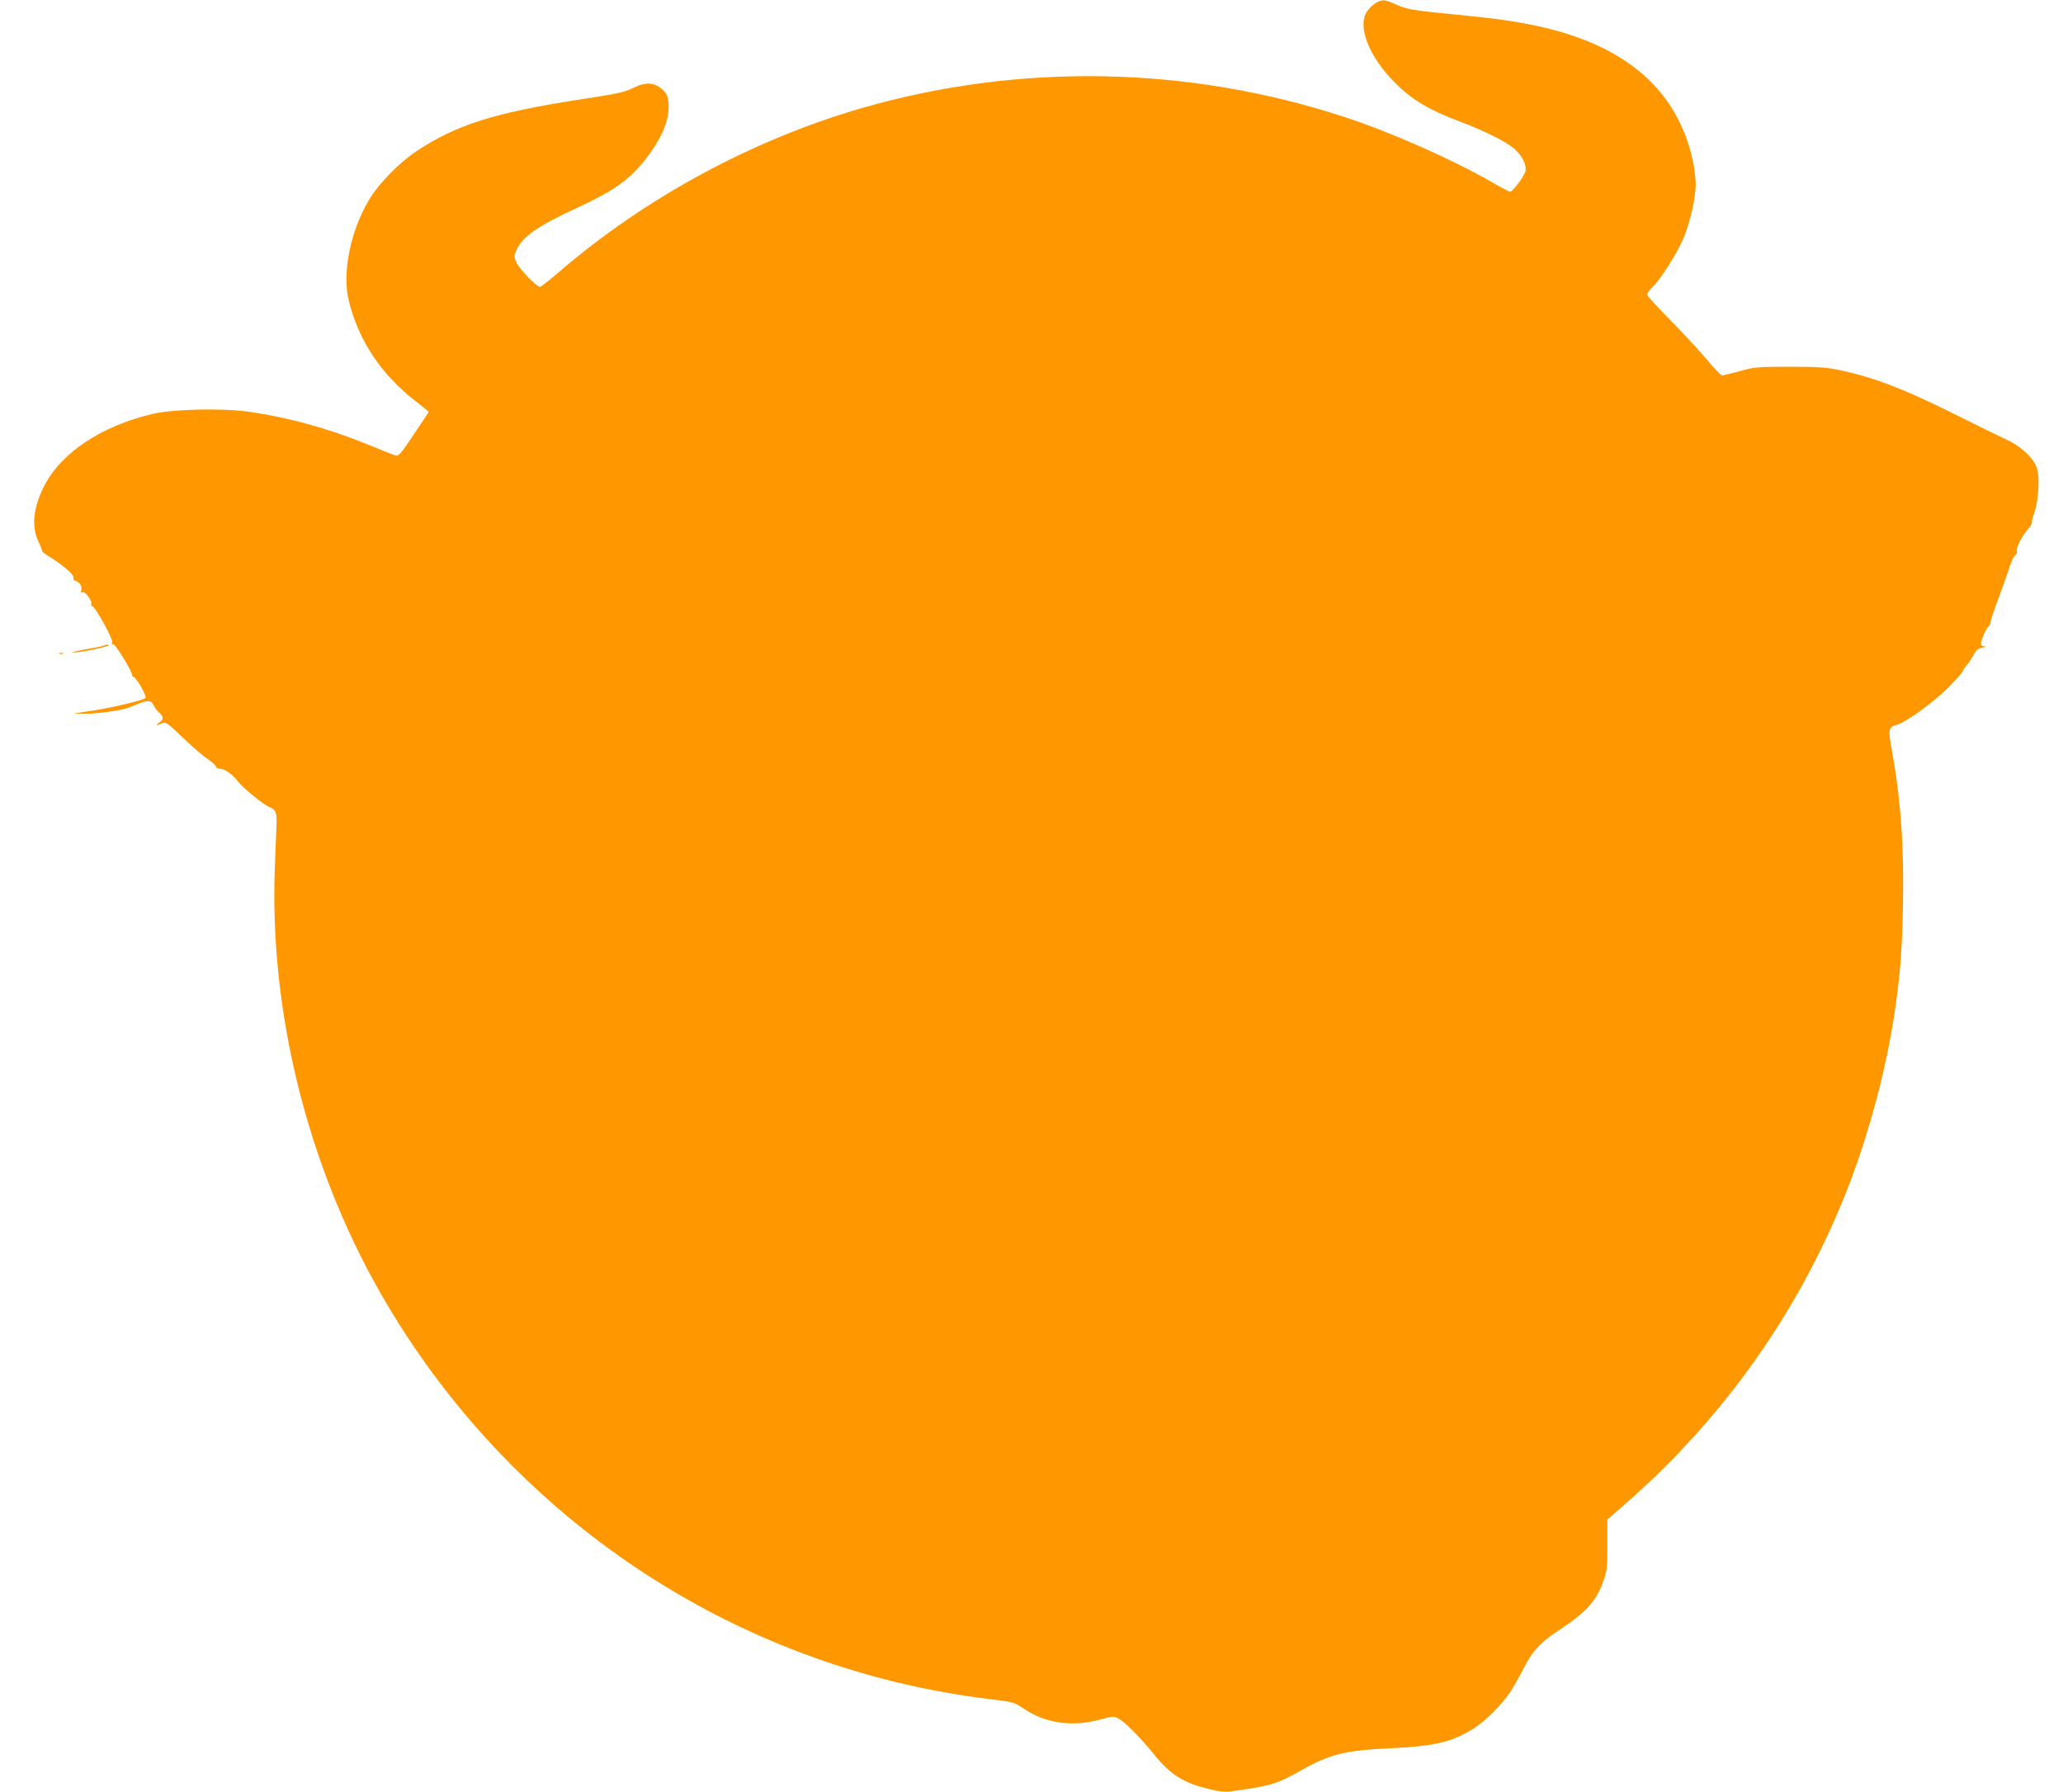 <?xml version="1.0" standalone="no"?>
<!DOCTYPE svg PUBLIC "-//W3C//DTD SVG 20010904//EN"
 "http://www.w3.org/TR/2001/REC-SVG-20010904/DTD/svg10.dtd">
<svg version="1.0" xmlns="http://www.w3.org/2000/svg"
 width="1280pt" height="1112pt" viewBox="0 0 1280 1112"
 preserveAspectRatio="xMidYMid meet">
<g transform="translate(0,1112) scale(0.1,-0.1)"
fill="#ff9800" stroke="none">
<path d="M8535 11101 c-16 -10 -41 -33 -53 -52 -63 -91 12 -282 174 -443 105
-106 211 -169 404 -241 146 -55 279 -121 333 -166 49 -41 80 -101 72 -140 -7
-32 -79 -129 -96 -129 -5 0 -58 28 -117 62 -239 138 -628 310 -907 401 -973
319 -2018 338 -2995 57 -676 -195 -1343 -555 -1877 -1014 -61 -53 -117 -96
-123 -96 -21 0 -127 110 -145 150 -17 38 -17 42 0 79 37 83 129 147 375 261
225 104 322 172 419 294 107 135 157 253 149 354 -4 48 -10 60 -41 89 -46 42
-104 45 -175 9 -57 -29 -97 -37 -350 -76 -517 -80 -756 -157 -999 -319 -111
-74 -238 -205 -298 -309 -111 -190 -162 -445 -122 -613 60 -252 204 -467 425
-636 39 -31 72 -57 72 -59 0 -1 -41 -64 -92 -139 -77 -116 -94 -136 -112 -132
-12 3 -88 33 -170 67 -253 103 -501 171 -751 206 -161 22 -460 15 -585 -14
-322 -75 -573 -243 -678 -452 -67 -134 -78 -250 -32 -344 11 -23 20 -47 20
-52 0 -5 11 -16 24 -24 120 -75 183 -131 171 -150 -3 -5 4 -11 15 -15 25 -8
42 -38 34 -59 -4 -12 -2 -15 9 -11 16 7 63 -58 53 -74 -3 -5 0 -11 8 -14 21
-8 129 -205 122 -222 -3 -9 0 -15 9 -15 13 0 115 -166 115 -189 0 -6 3 -11 8
-11 15 0 85 -121 75 -131 -15 -15 -195 -58 -328 -79 l-120 -18 75 -1 c73 -1
234 22 275 40 113 48 129 49 149 11 8 -15 23 -36 35 -46 27 -24 27 -41 -1 -60
-26 -19 -19 -21 16 -5 24 11 31 6 129 -87 56 -54 126 -115 155 -134 28 -19 52
-41 52 -47 0 -7 10 -13 21 -13 31 0 80 -33 113 -77 32 -42 163 -149 199 -162
37 -14 45 -33 43 -101 -2 -36 -6 -162 -11 -280 -33 -890 203 -1840 653 -2630
799 -1400 2203 -2335 3790 -2525 140 -17 144 -18 208 -61 133 -89 300 -112
470 -65 77 21 84 22 114 6 37 -19 140 -123 215 -216 106 -132 185 -182 345
-221 85 -20 99 -21 178 -9 211 30 249 42 397 126 174 98 273 123 539 135 287
14 387 37 521 118 73 44 178 147 232 227 22 33 61 101 86 151 53 105 102 160
207 229 185 121 246 189 291 322 20 59 23 88 22 221 l0 152 105 92 c625 544
1100 1221 1396 1989 126 329 230 722 281 1064 35 236 47 391 52 671 7 365 -14
654 -68 953 -25 136 -23 150 30 163 57 15 232 143 324 236 48 49 87 94 87 99
0 6 10 21 23 35 12 14 31 43 42 64 16 31 27 40 55 45 21 4 26 7 13 8 -13 0
-23 7 -23 15 0 21 36 103 49 110 6 4 11 15 11 24 0 9 23 78 51 152 27 74 59
163 70 198 11 35 26 65 34 68 8 3 11 12 9 19 -8 20 28 95 66 138 18 21 30 40
27 43 -3 3 4 31 15 62 25 71 35 211 18 271 -16 61 -96 139 -185 180 -39 18
-196 95 -350 172 -299 148 -480 217 -685 261 -90 19 -135 22 -315 22 -197 0
-216 -1 -310 -27 -55 -15 -104 -27 -111 -27 -6 0 -54 51 -106 113 -53 61 -155
171 -227 243 -72 73 -131 138 -131 146 0 8 14 27 31 44 51 48 158 217 195 308
42 103 75 249 75 331 0 33 -7 95 -16 139 -91 438 -408 719 -946 840 -154 34
-280 52 -532 76 -258 25 -301 32 -372 65 -64 29 -79 30 -120 6z"/>
<path d="M648 7115 c-2 -3 -54 -14 -114 -24 -60 -11 -98 -20 -84 -20 55 -2
267 45 219 48 -9 1 -18 -1 -21 -4z"/>
<path d="M368 7063 c6 -2 18 -2 25 0 6 3 1 5 -13 5 -14 0 -19 -2 -12 -5z"/>
</g>
</svg>
